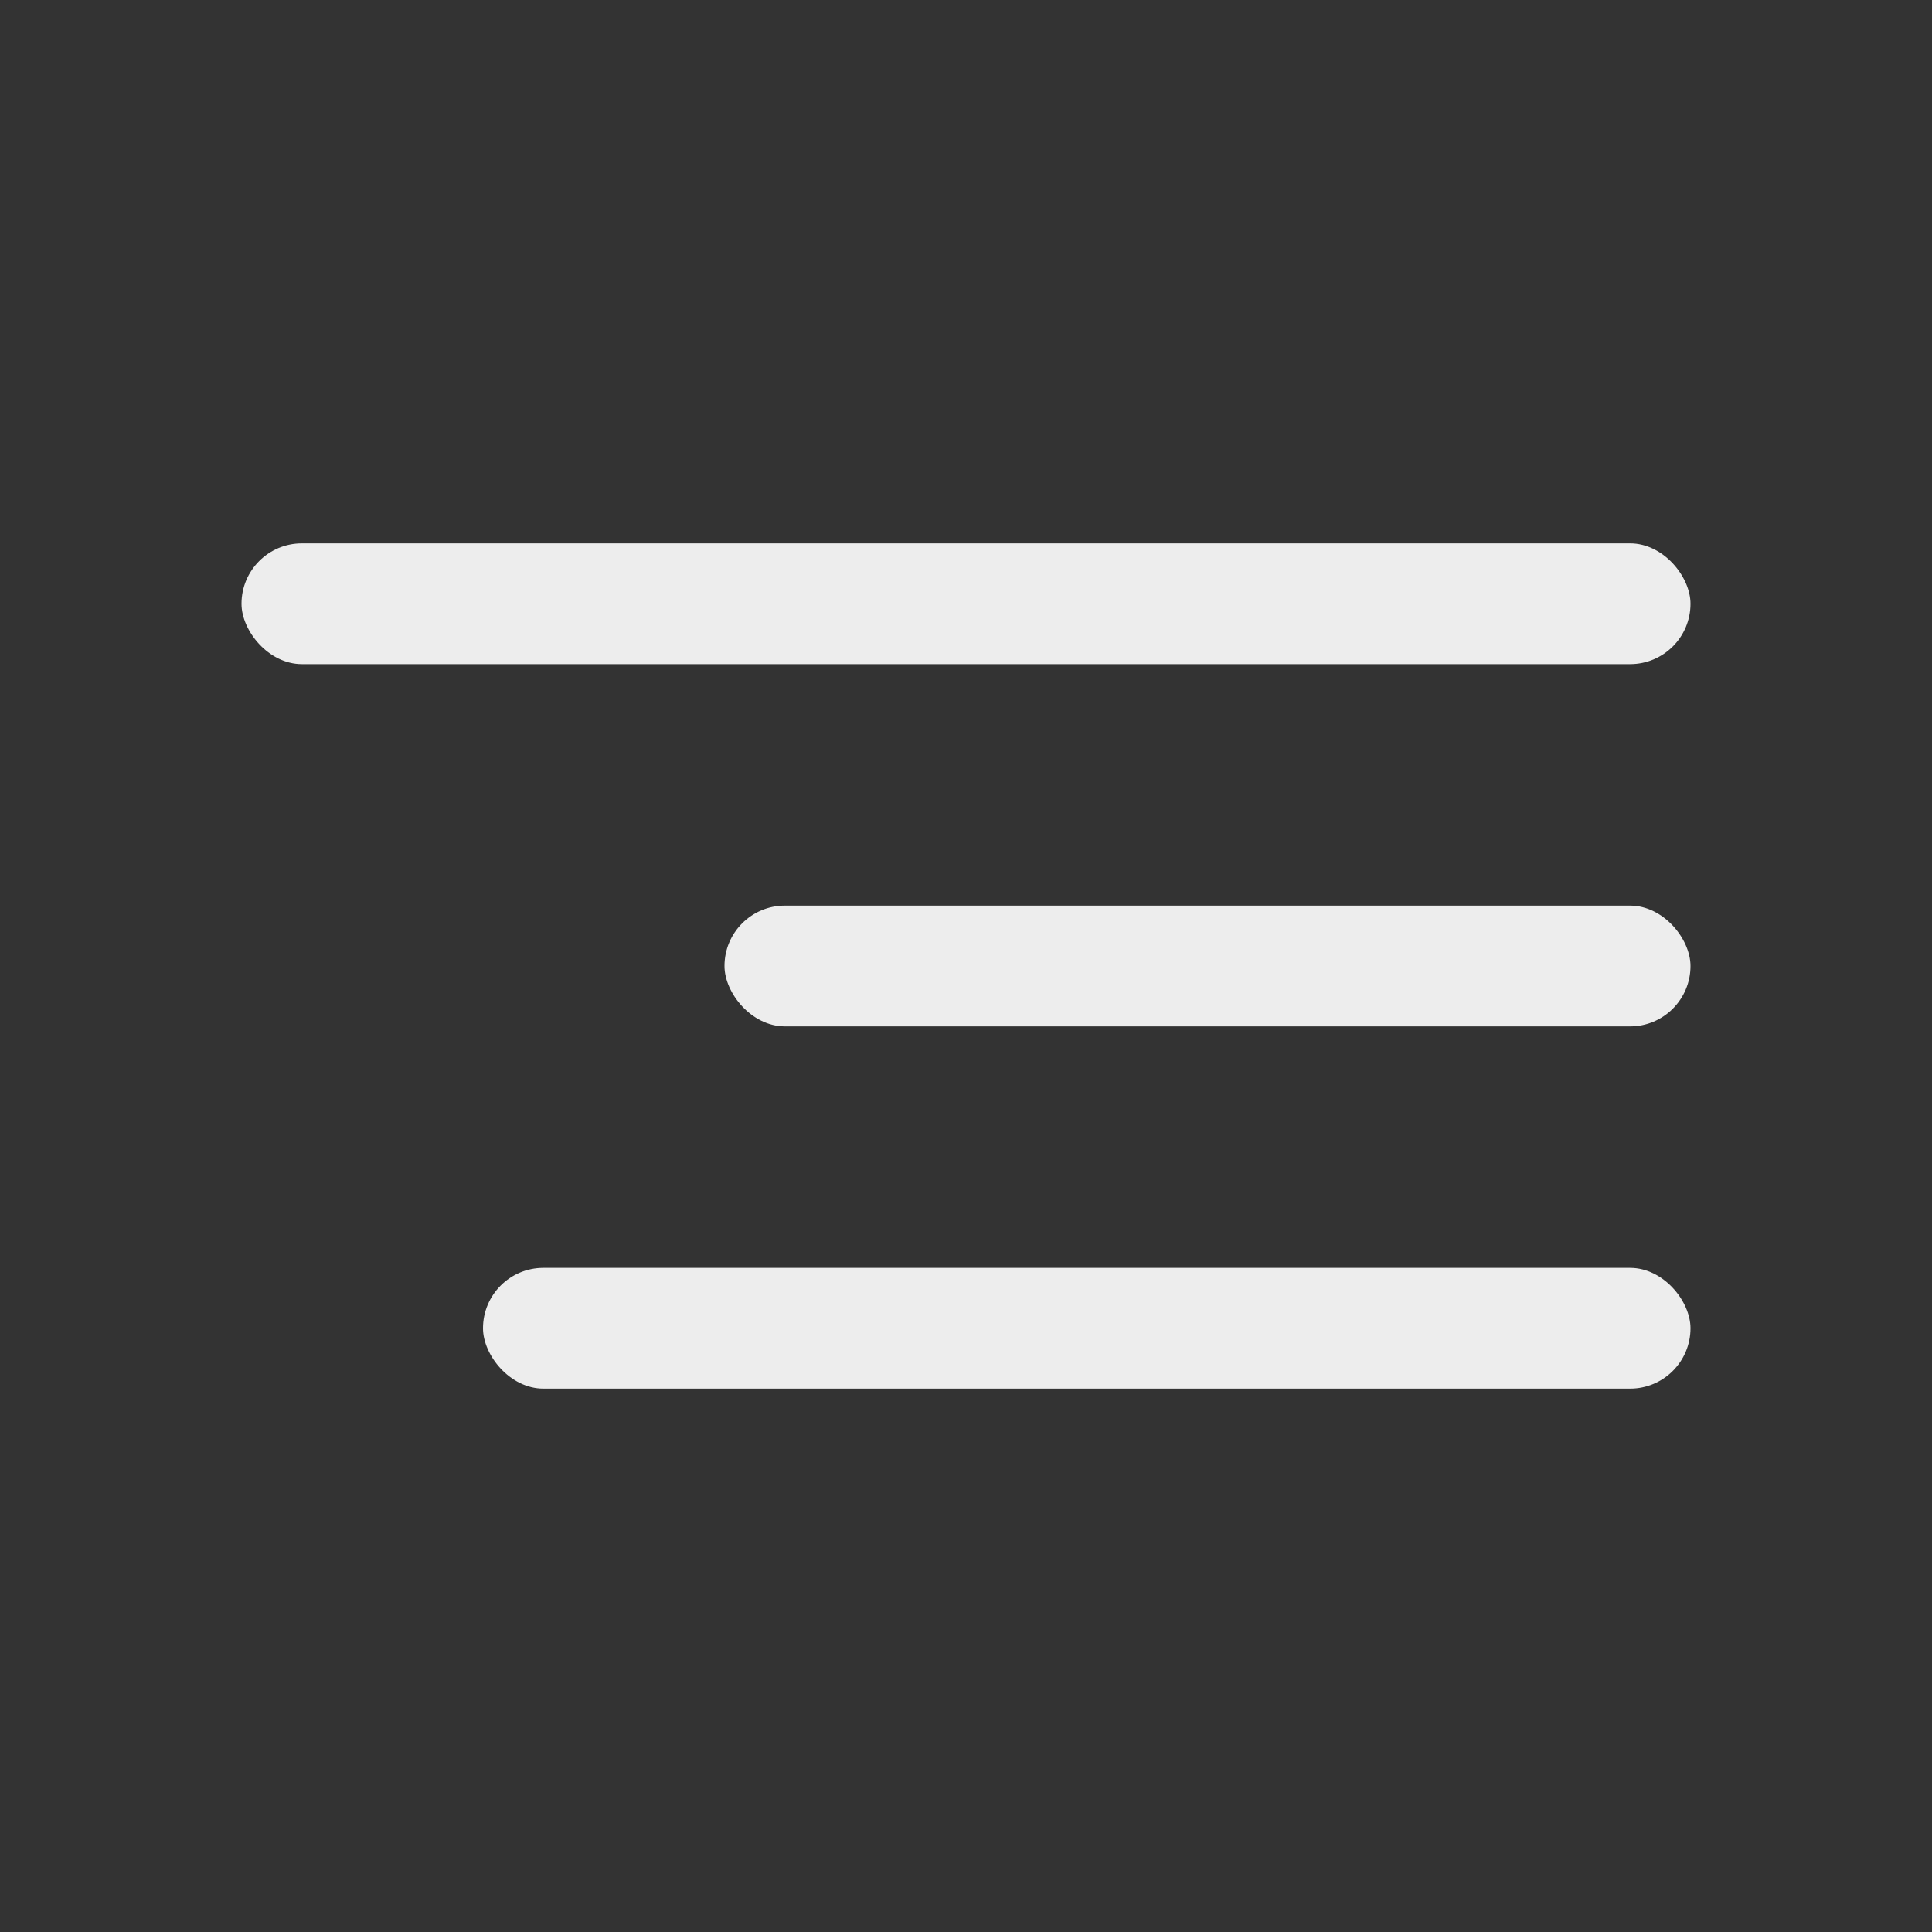 <svg xmlns="http://www.w3.org/2000/svg" width="32" height="32" viewBox="0 0 32 32" fill="none">
  <rect x="0" y="0" width="32" height="32" fill="#333333" stroke="none"/>
  <rect x="4" y="9" width="24" height="2" rx="1" fill="#EDEDED"/>
  <rect x="12" y="15" width="16" height="2" rx="1" fill="#EDEDED"/>
  <rect x="8" y="21" width="20" height="2" rx="1" fill="#EDEDED"/>
</svg>